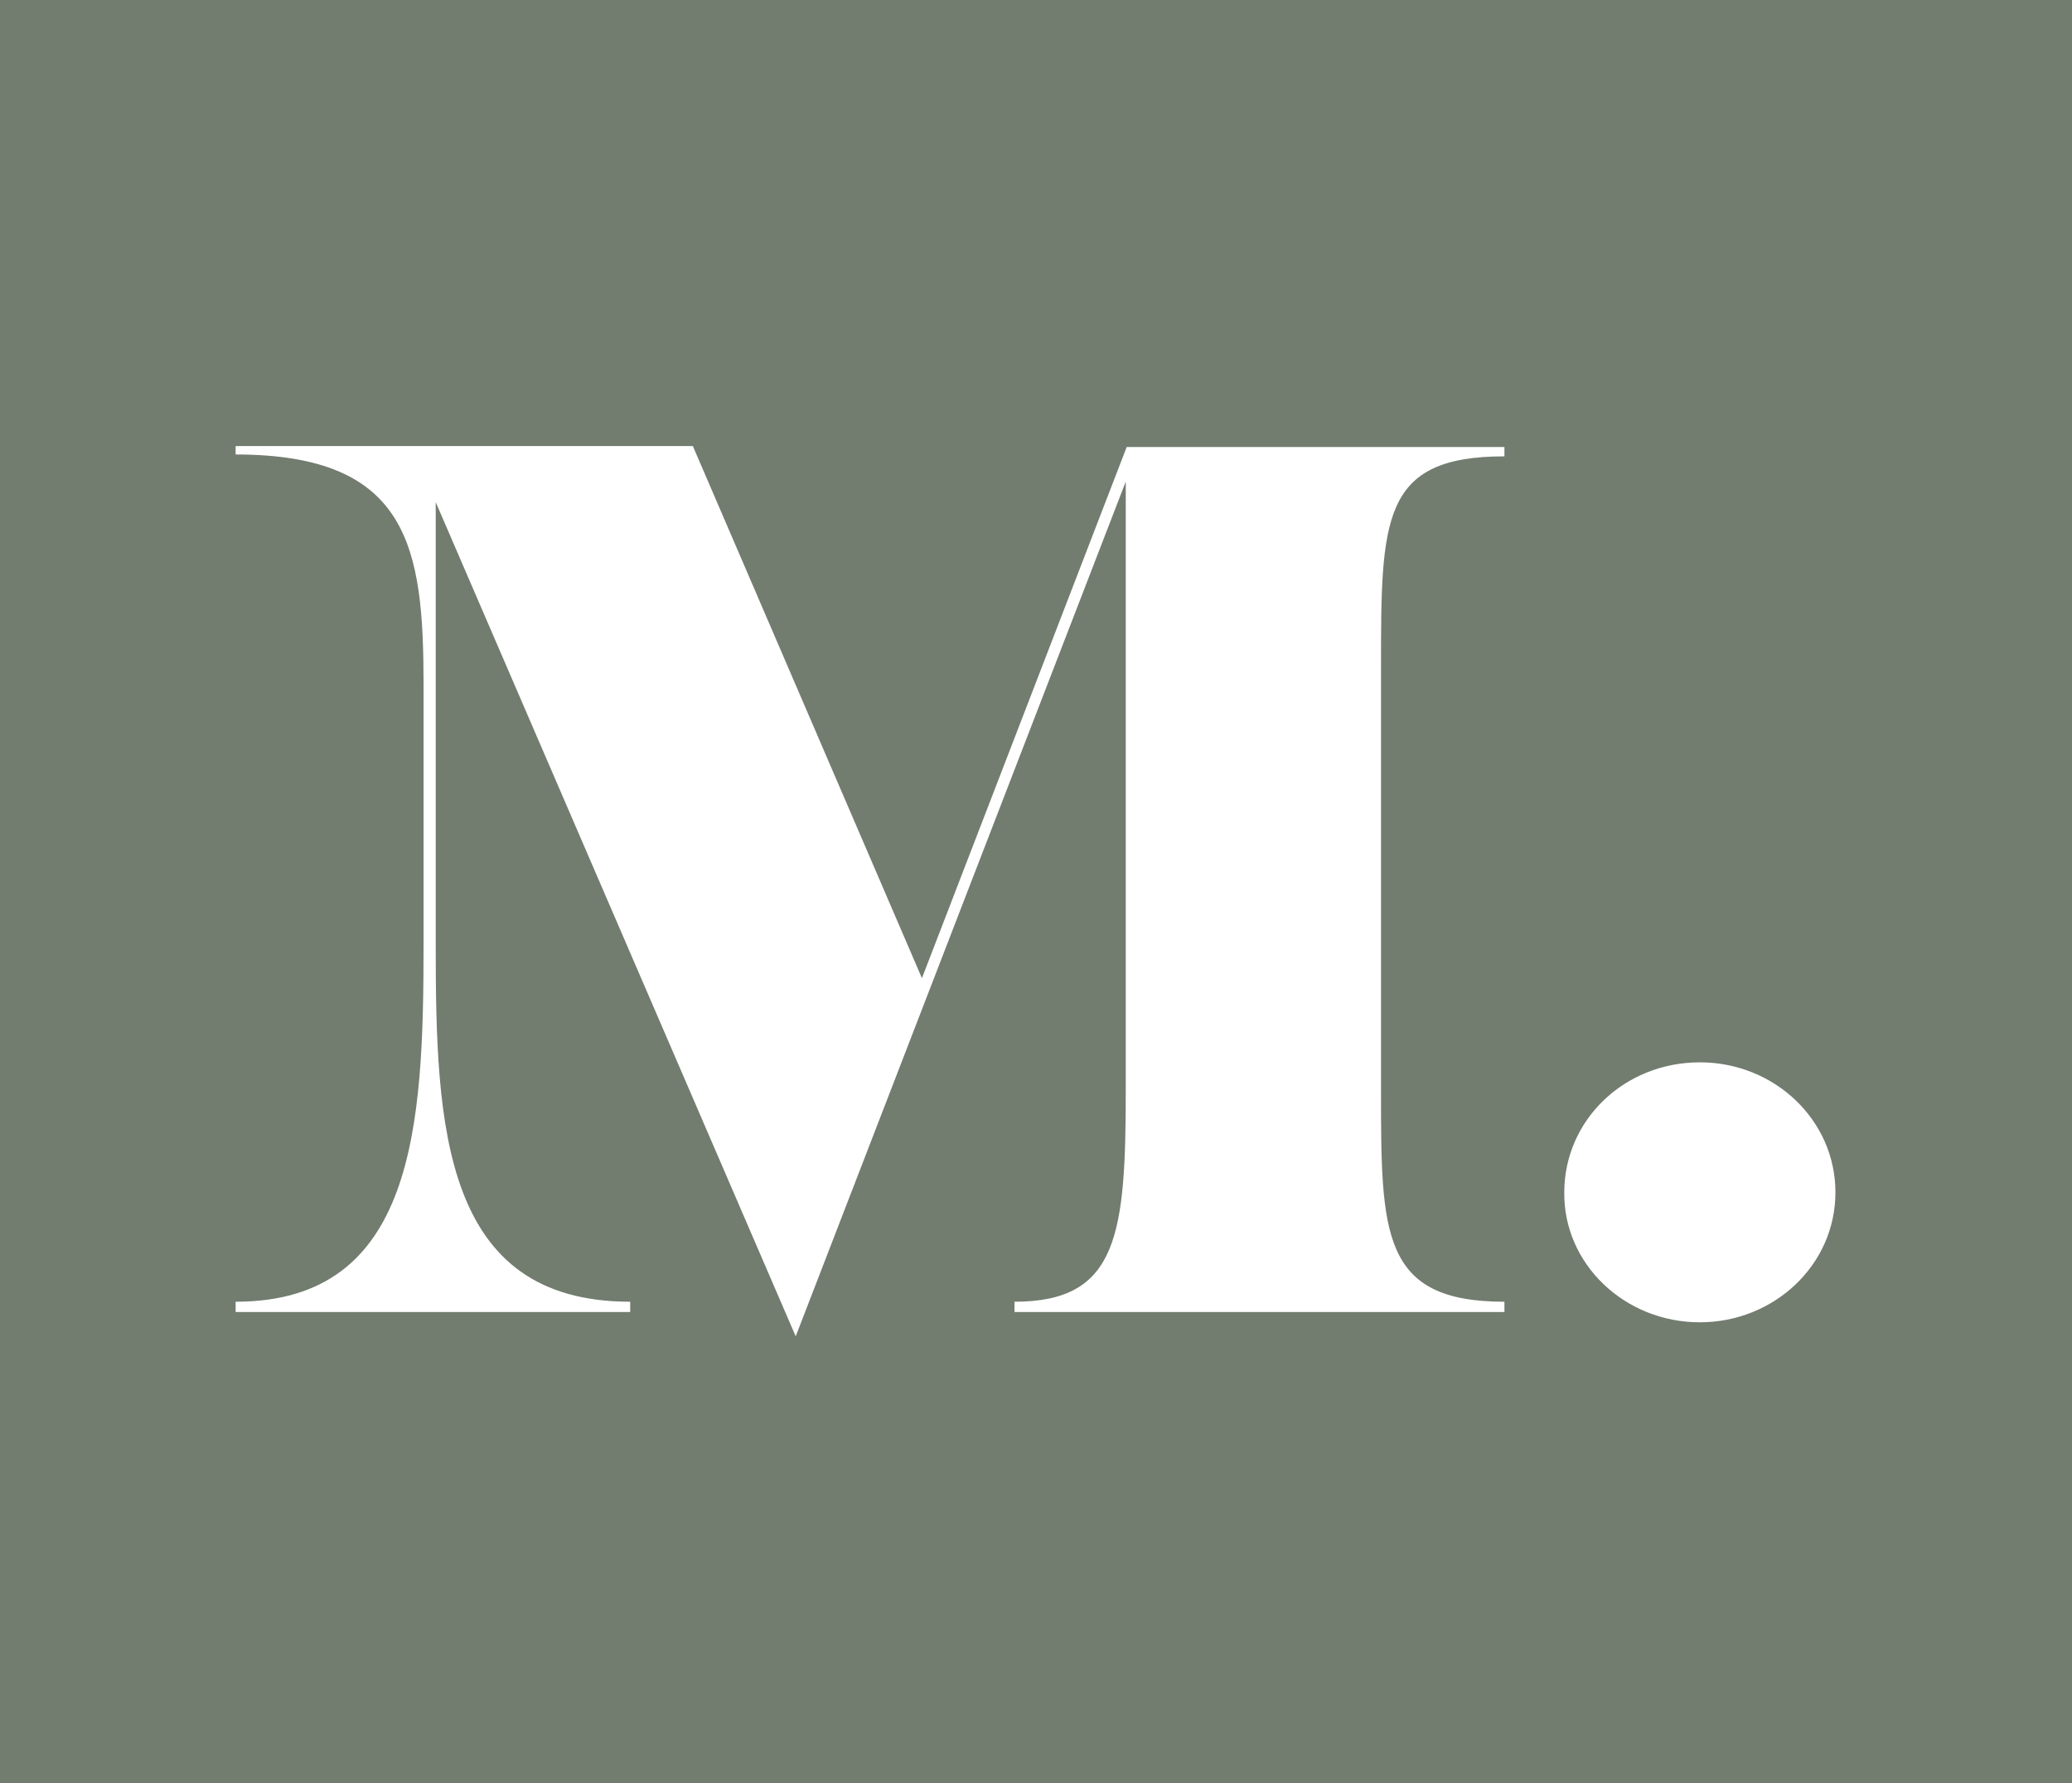 <svg xmlns="http://www.w3.org/2000/svg" xmlns:xlink="http://www.w3.org/1999/xlink" id="MAX_LIVING_BERLIN_LOGO__x2013__EMBLEM_-_FULL_FRAME" x="0px" y="0px" viewBox="0 0 221.6 190.7" style="enable-background:new 0 0 221.6 190.7;" xml:space="preserve"><style type="text/css">	.st0{fill:#727C6F;}	.st1{fill:#FFFFFF;}</style><rect id="MAX_LIVING_BERLIN__x2013__FULL_FRAME_-_GREEN_00000114758003848658006300000010429494536847219635_" class="st0" width="221.6" height="190.7"></rect><g id="MAX_LIVING_BERLIN__x2013__M._-_EMBLEM_00000135692686349247737990000002402006411512333444_">	<path class="st1" d="M181.8,141.4c7.9,0,14.5-6.1,14.5-13.9c0-7.7-6.5-13.9-14.5-13.9c-8.1,0-14.5,6.2-14.5,13.9  C167.2,135.1,173.7,141.4,181.8,141.4"></path>	<path class="st1" d="M160.9,47.8h-40.4l-21.9,56.8L74.1,47.7H25.2v0.9c18.6,0,20.1,10,20.1,24.7V101c0,19.4-0.9,38.2-20.1,38.2v1.1  h42.2v-1.1c-20.1,0-20.8-18.8-20.8-38.2V53.7l38.5,89.2l35.3-91.4v65c0,15.5-0.8,22.7-11.9,22.7v1.1h52.4v-1.1  c-13.2,0-13.2-7.3-13.2-22.7v-45c0-16,0-22.7,13.2-22.7V47.8z"></path></g></svg>